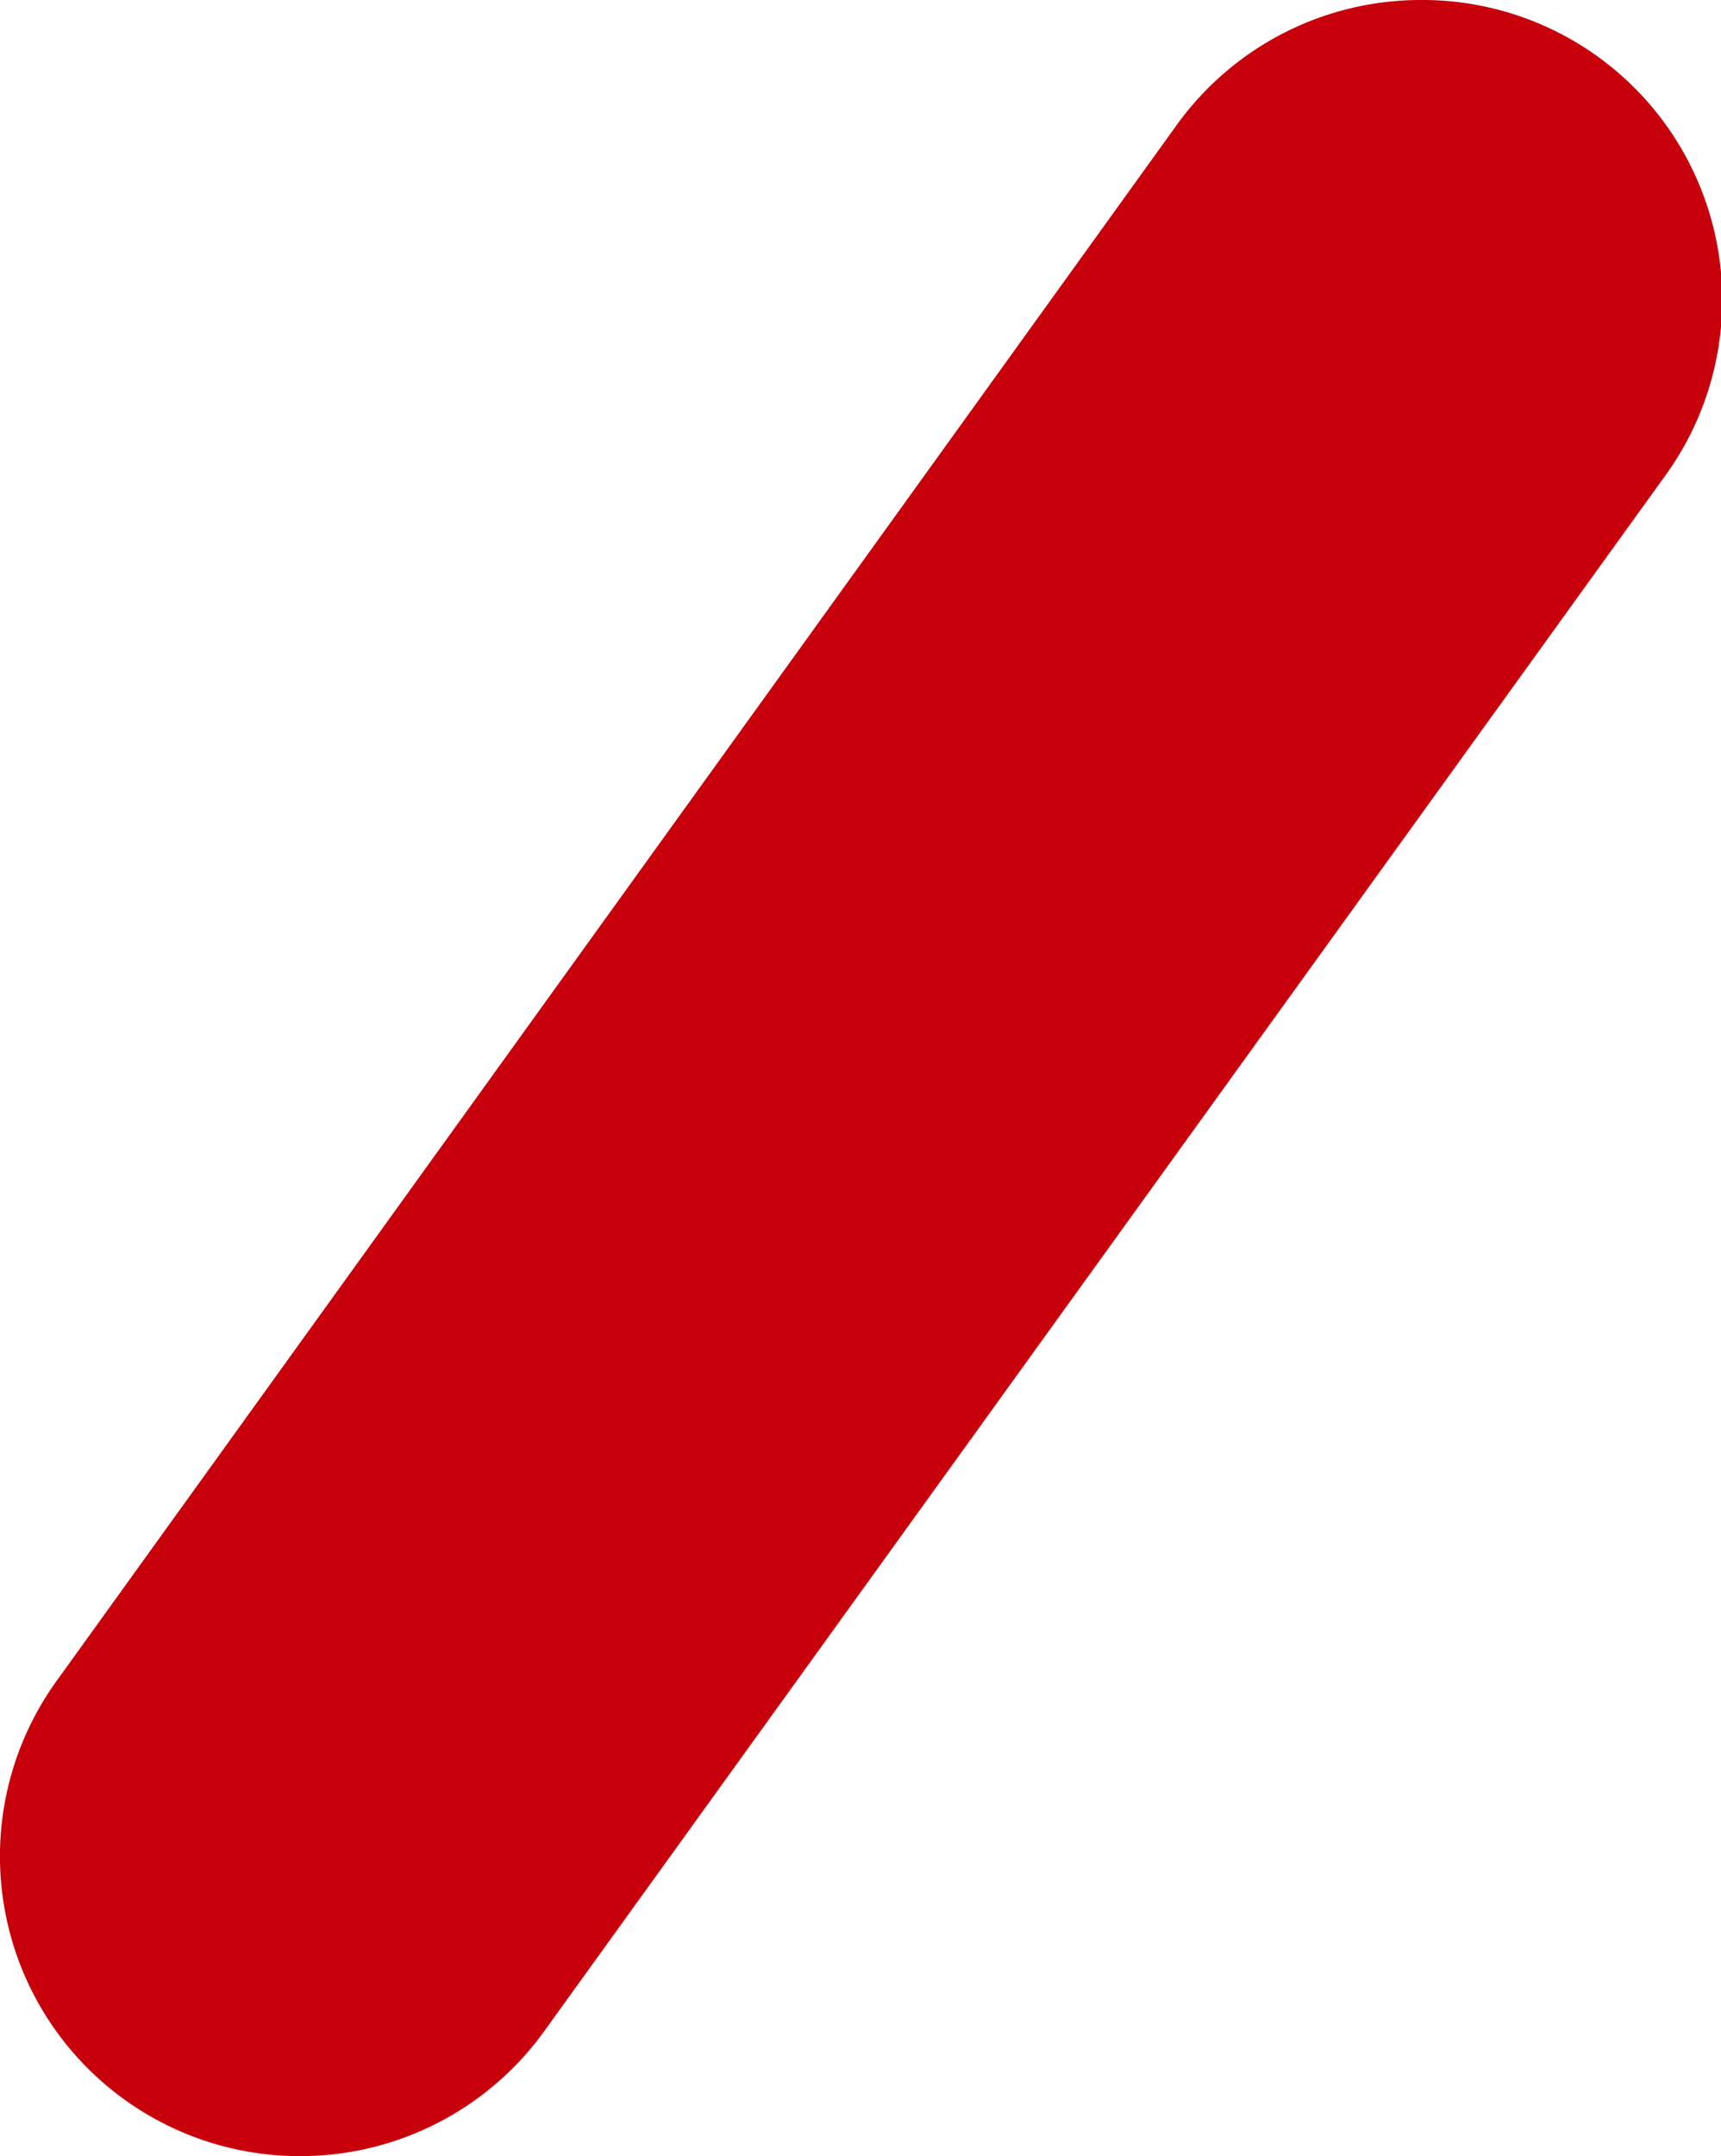 <svg xmlns="http://www.w3.org/2000/svg" viewBox="0 0 43.41 54.37"><defs><style>.cls-1{fill:#c7000b;}</style></defs><g id="レイヤー_2" data-name="レイヤー 2"><g id="design"><path class="cls-1" d="M7.58,54.37h0a7.56,7.56,0,0,1-6.14-12L29.69,3.14A7.58,7.58,0,0,1,35.83,0h0A7.56,7.56,0,0,1,42,12L13.72,51.23A7.58,7.58,0,0,1,7.58,54.37Z"/></g></g></svg>